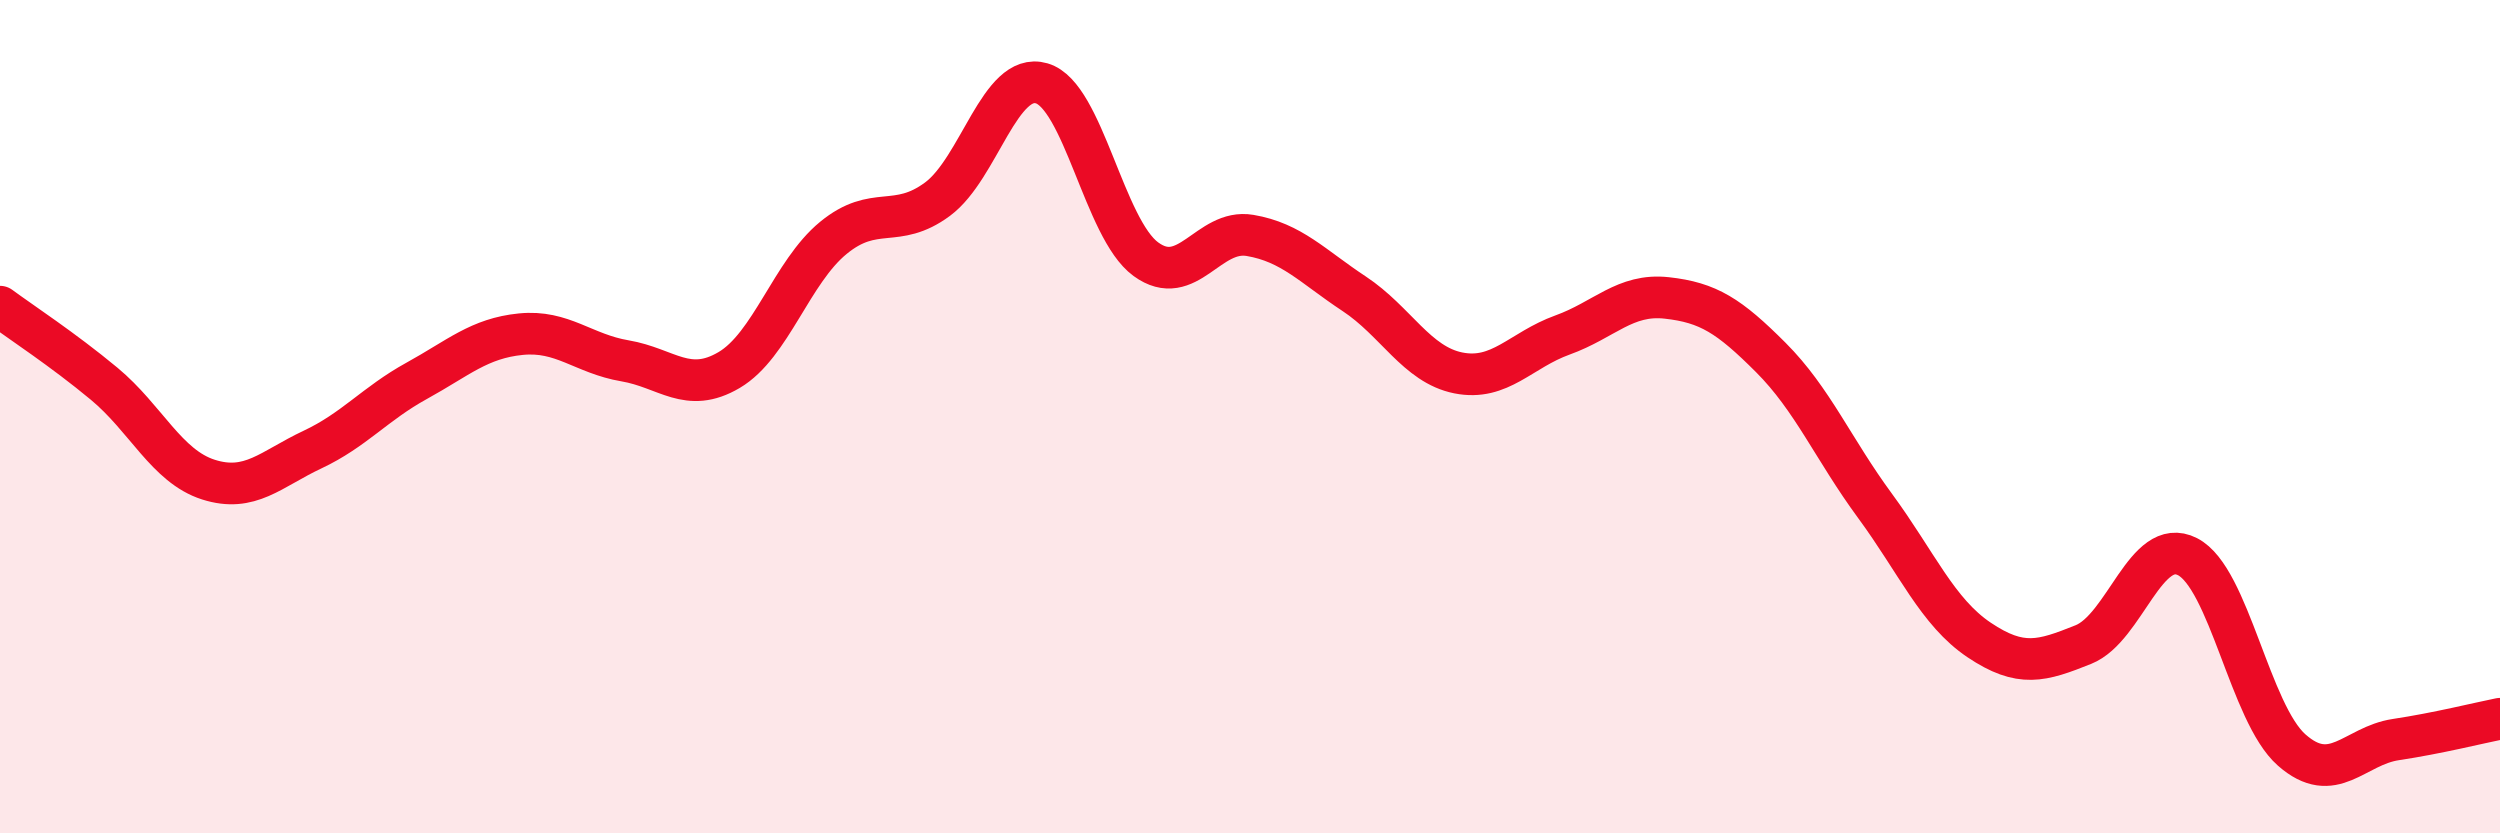 
    <svg width="60" height="20" viewBox="0 0 60 20" xmlns="http://www.w3.org/2000/svg">
      <path
        d="M 0,7.36 C 0.5,7.73 1.5,8.38 2.5,9.21 C 3.5,10.04 4,11.19 5,11.51 C 6,11.83 6.5,11.26 7.5,10.79 C 8.5,10.32 9,9.69 10,9.14 C 11,8.59 11.5,8.12 12.5,8.02 C 13.5,7.92 14,8.49 15,8.66 C 16,8.83 16.5,9.47 17.5,8.88 C 18.5,8.29 19,6.53 20,5.71 C 21,4.89 21.5,5.52 22.5,4.78 C 23.5,4.04 24,1.71 25,2 C 26,2.29 26.5,5.49 27.5,6.22 C 28.5,6.95 29,5.48 30,5.65 C 31,5.82 31.5,6.39 32.5,7.05 C 33.5,7.71 34,8.75 35,8.95 C 36,9.15 36.5,8.4 37.5,8.04 C 38.5,7.68 39,7.04 40,7.15 C 41,7.26 41.5,7.58 42.5,8.58 C 43.5,9.58 44,10.78 45,12.14 C 46,13.5 46.5,14.69 47.5,15.36 C 48.5,16.03 49,15.87 50,15.47 C 51,15.07 51.5,12.85 52.5,13.36 C 53.5,13.87 54,17.12 55,18 C 56,18.88 56.5,17.9 57.5,17.75 C 58.5,17.6 59.5,17.35 60,17.25L60 20L0 20Z"
        fill="#EB0A25"
        opacity="0.1"
        stroke-linecap="round"
        stroke-linejoin="round"
      />
      <path
        d="M 0,7.36 C 0.5,7.73 1.5,8.38 2.5,9.21 C 3.5,10.04 4,11.19 5,11.51 C 6,11.83 6.5,11.26 7.5,10.79 C 8.5,10.32 9,9.69 10,9.14 C 11,8.59 11.5,8.12 12.5,8.02 C 13.5,7.92 14,8.49 15,8.66 C 16,8.83 16.5,9.47 17.5,8.88 C 18.5,8.29 19,6.53 20,5.71 C 21,4.89 21.5,5.52 22.5,4.78 C 23.5,4.04 24,1.71 25,2 C 26,2.29 26.5,5.49 27.5,6.22 C 28.5,6.95 29,5.48 30,5.65 C 31,5.82 31.5,6.39 32.5,7.05 C 33.5,7.71 34,8.75 35,8.95 C 36,9.15 36.5,8.4 37.5,8.04 C 38.5,7.68 39,7.04 40,7.15 C 41,7.26 41.5,7.58 42.5,8.58 C 43.5,9.58 44,10.78 45,12.14 C 46,13.5 46.5,14.69 47.5,15.36 C 48.5,16.03 49,15.87 50,15.47 C 51,15.07 51.5,12.85 52.5,13.36 C 53.5,13.87 54,17.12 55,18 C 56,18.88 56.5,17.9 57.5,17.75 C 58.5,17.6 59.5,17.35 60,17.25"
        stroke="#EB0A25"
        stroke-width="1"
        fill="none"
        stroke-linecap="round"
        stroke-linejoin="round"
      />
    </svg>
  